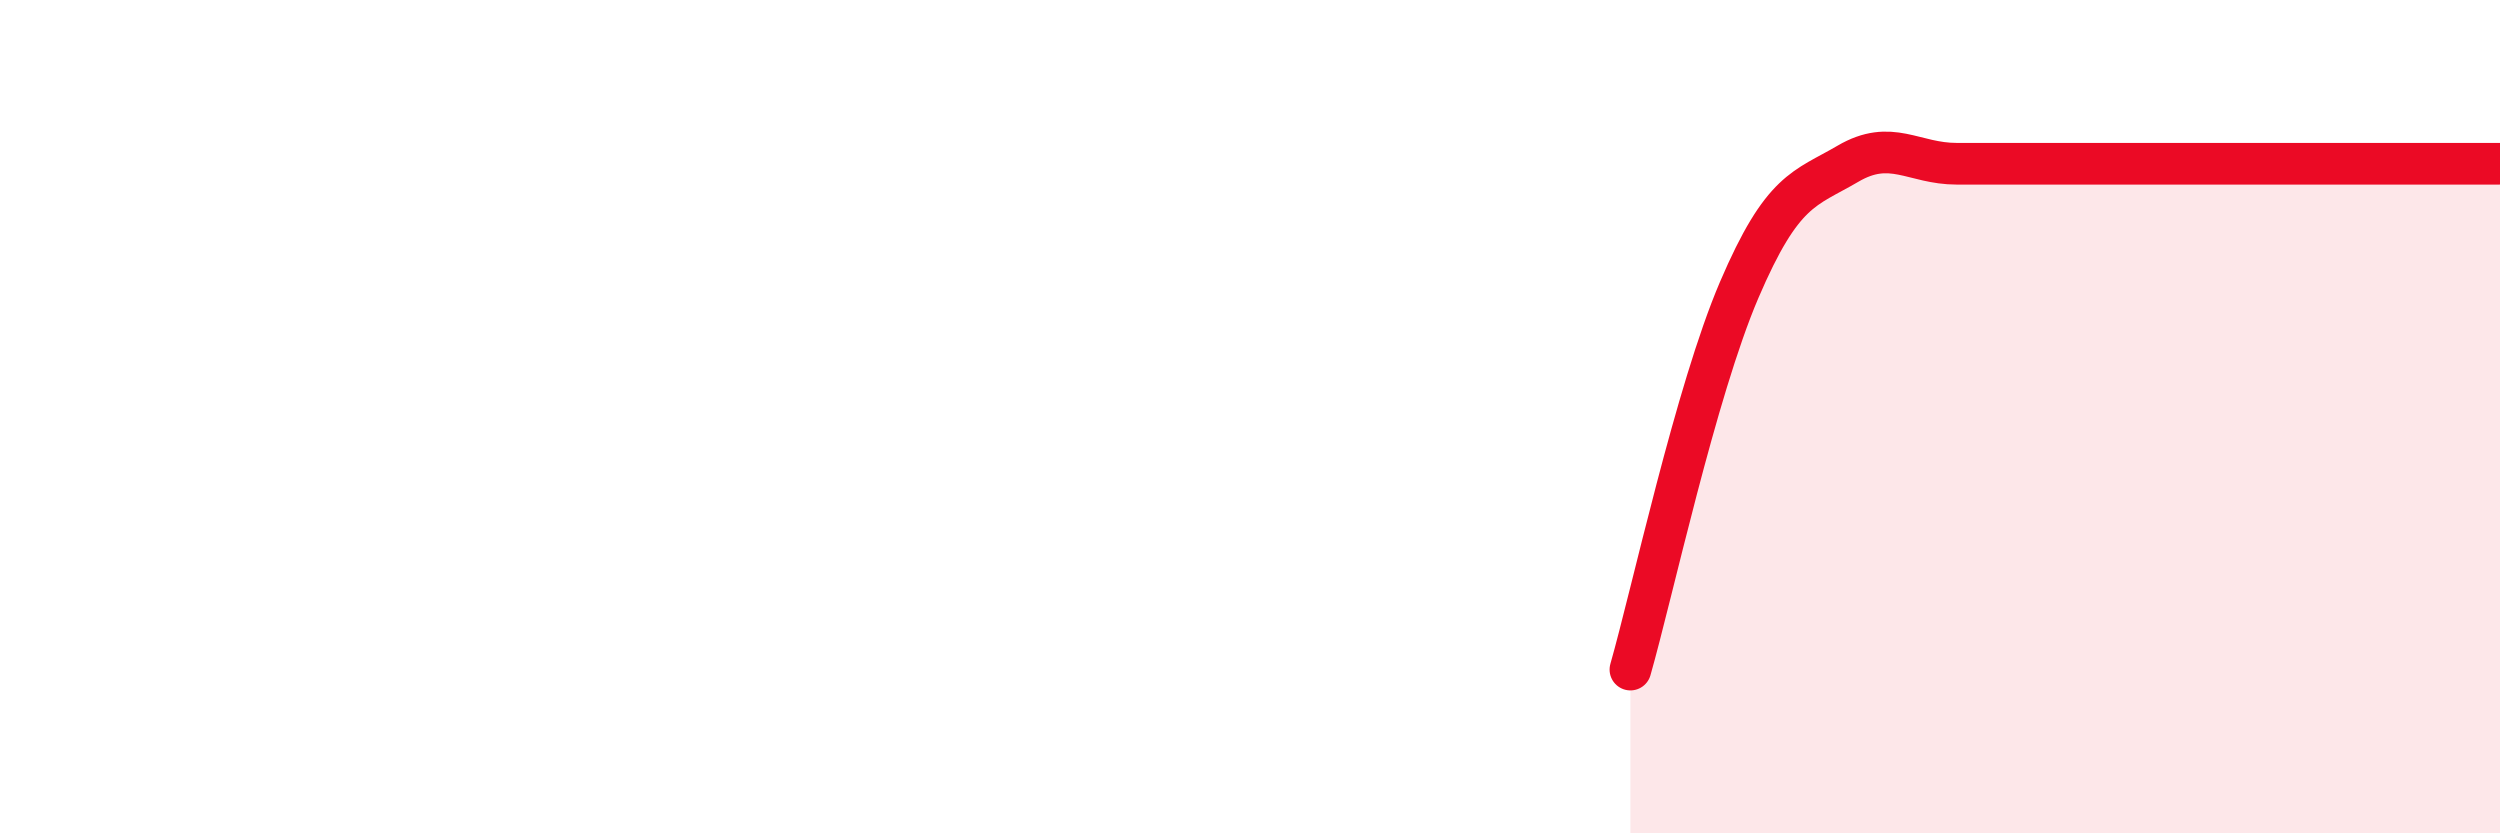 
    <svg width="60" height="20" viewBox="0 0 60 20" xmlns="http://www.w3.org/2000/svg">
      <path
        d="M 39.13,16.07 C 39.65,14.25 40.7,9.39 41.74,6.96 C 42.78,4.53 43.31,4.54 44.35,3.93 C 45.39,3.32 45.92,3.93 46.96,3.93 C 48,3.93 48.53,3.93 49.57,3.93 C 50.61,3.93 51.13,3.93 52.17,3.93 C 53.21,3.93 53.74,3.93 54.78,3.93 C 55.82,3.93 56.35,3.93 57.39,3.93 C 58.43,3.93 59.48,3.93 60,3.93L60 20L39.13 20Z"
        fill="#EB0A25"
        opacity="0.1"
        stroke-linecap="round"
        stroke-linejoin="round"
      />
      <path
        d="M 39.13,16.07 C 39.65,14.25 40.7,9.39 41.74,6.96 C 42.78,4.53 43.31,4.54 44.35,3.93 C 45.39,3.32 45.92,3.93 46.96,3.93 C 48,3.93 48.53,3.93 49.57,3.93 C 50.61,3.93 51.13,3.93 52.17,3.93 C 53.21,3.93 53.74,3.93 54.78,3.93 C 55.82,3.93 56.35,3.93 57.39,3.93 C 58.43,3.93 59.48,3.93 60,3.93"
        stroke="#EB0A25"
        stroke-width="1"
        fill="none"
        stroke-linecap="round"
        stroke-linejoin="round"
      />
    </svg>
  